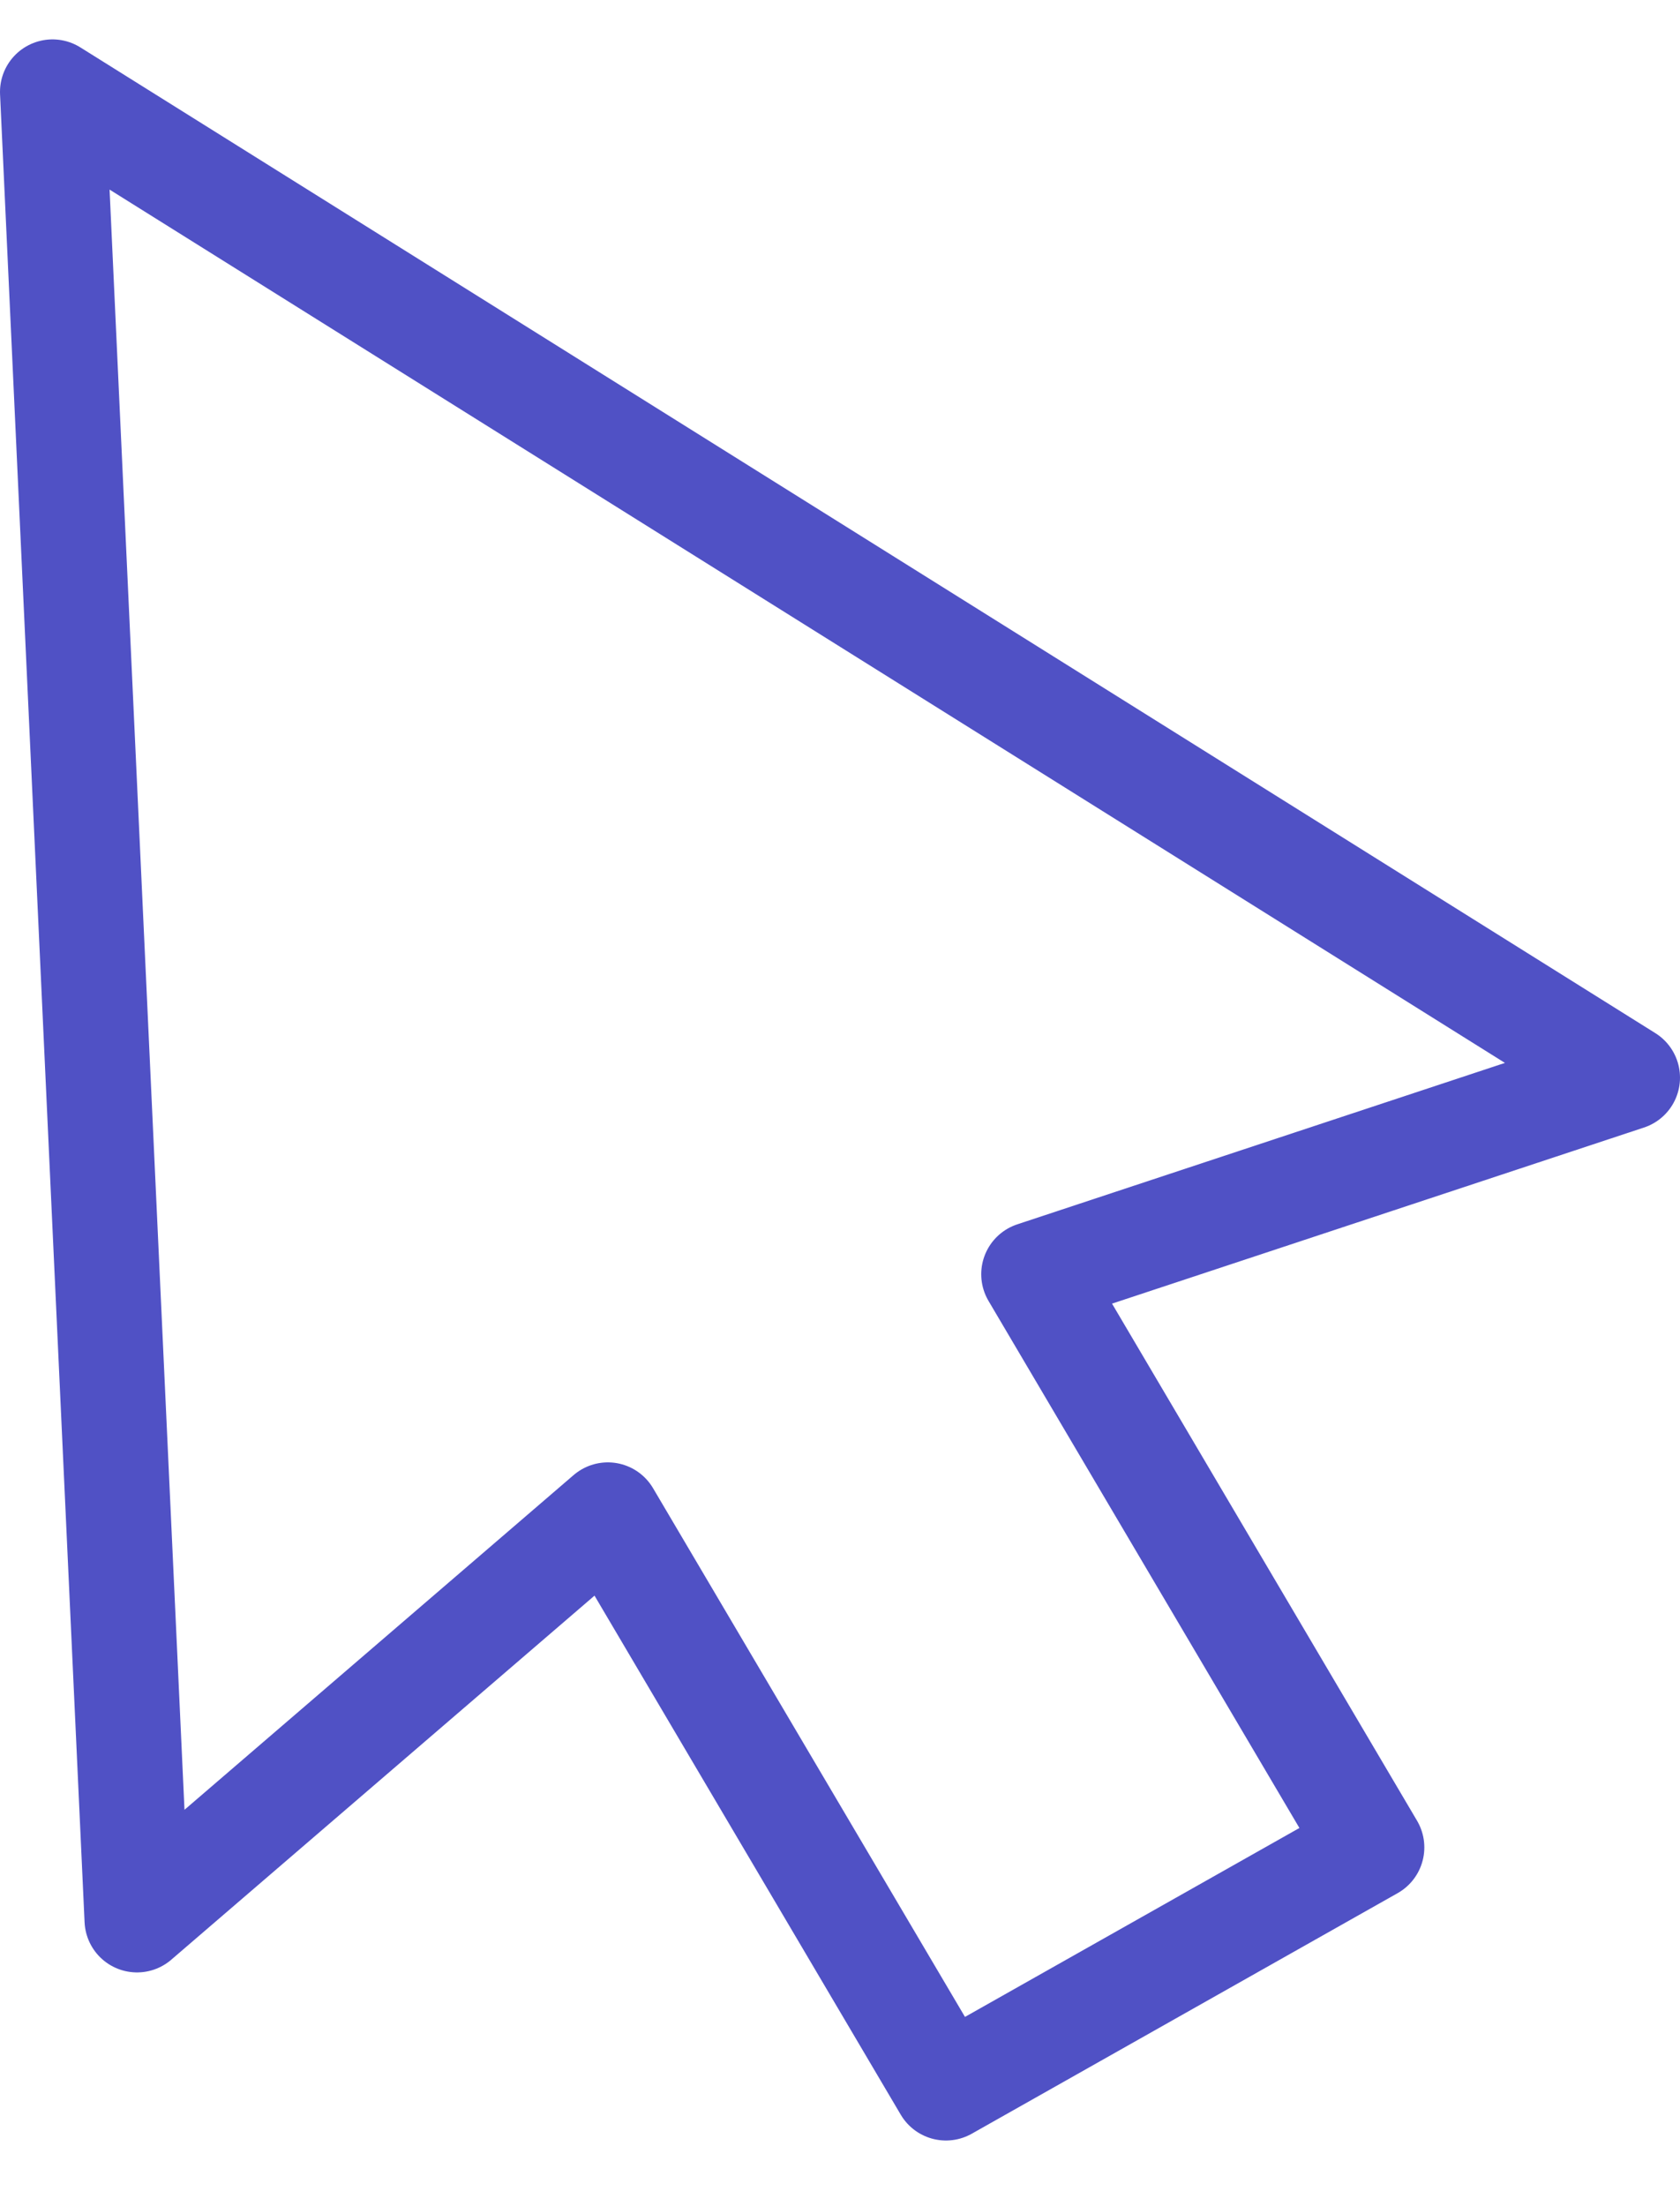 <?xml version="1.0" encoding="UTF-8"?>
<svg xmlns="http://www.w3.org/2000/svg" width="16" height="21" viewBox="0 0 16 21" fill="none">
  <path d="M1.305 18.275L0.5 0.875L15.5 10.258L9.845 12.129L13.065 17.585L9.009 19.875L5.789 14.42L1.305 18.275Z" stroke="#5051C5" stroke-linecap="round" stroke-linejoin="round"></path>
</svg>
